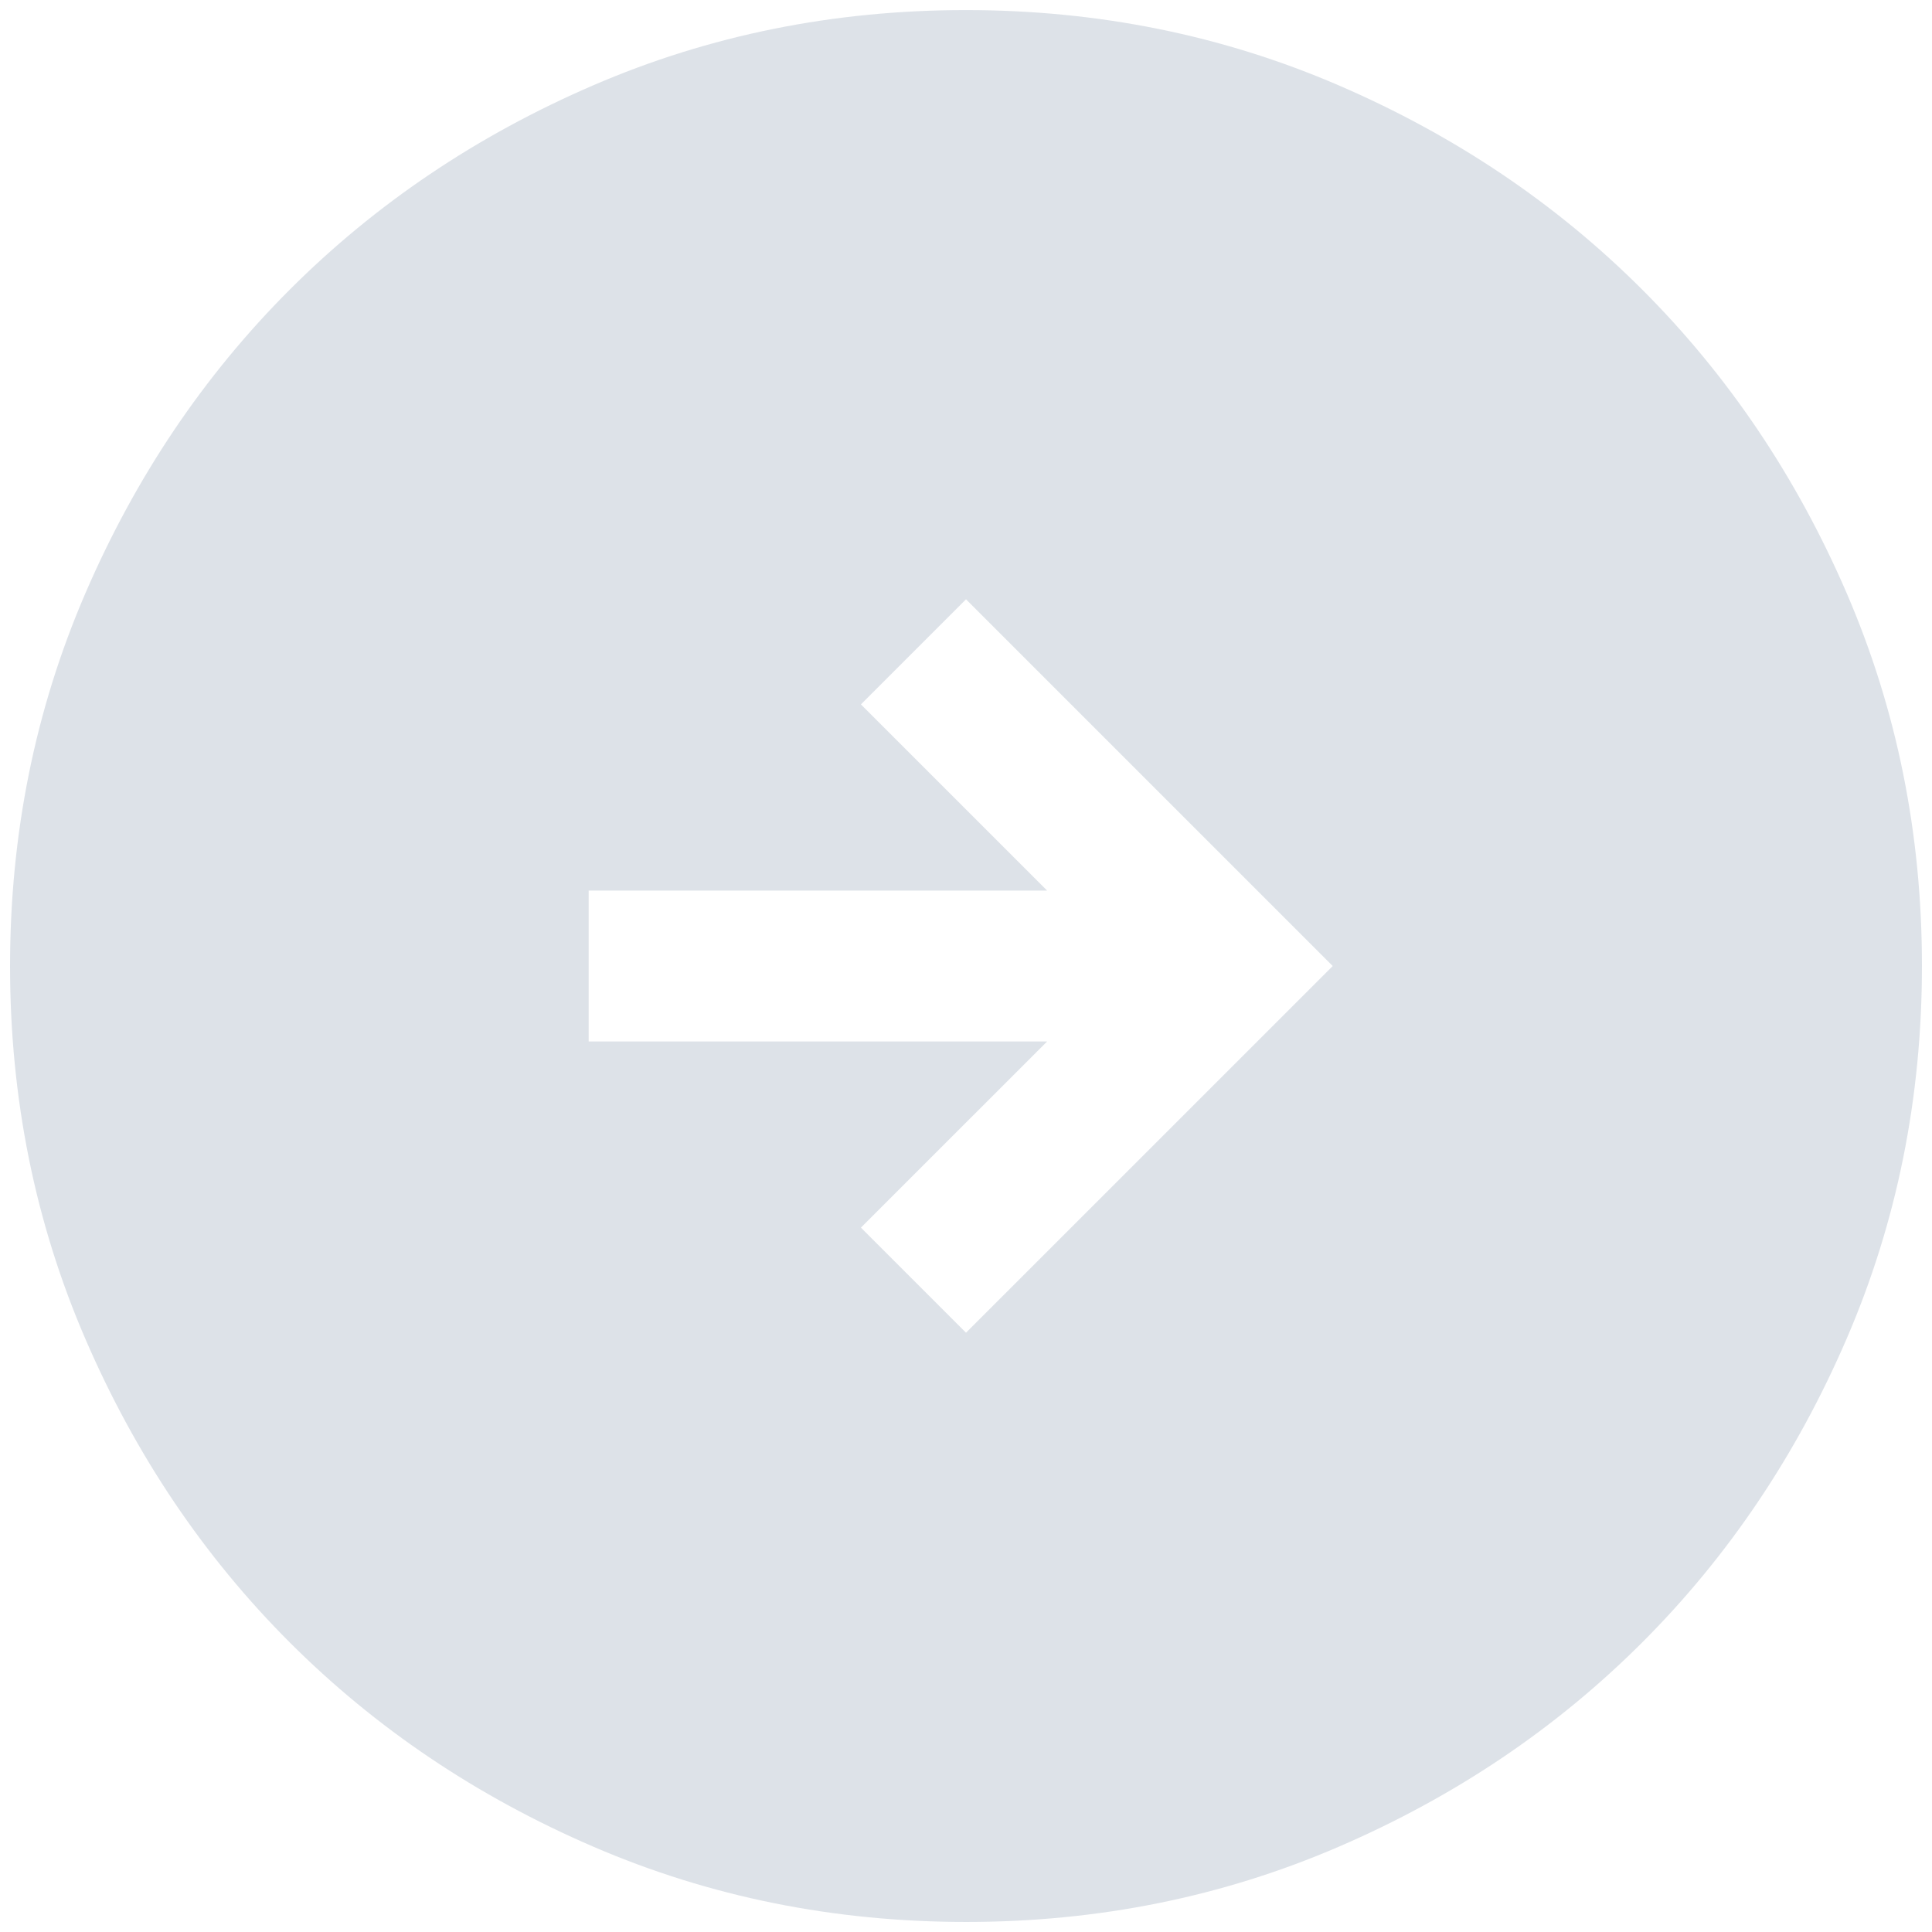 <svg width="64" height="64" viewBox="0 0 64 64" fill="none" xmlns="http://www.w3.org/2000/svg">
<path d="M32 44.148L44.148 32.001L32 19.853L28.519 23.334L34.686 29.501H19.5V34.501H34.686L28.519 40.667L32 44.148ZM32.006 63.667C27.626 63.667 23.509 62.836 19.655 61.174C15.801 59.512 12.449 57.256 9.598 54.407C6.748 51.557 4.491 48.206 2.828 44.354C1.165 40.502 0.333 36.386 0.333 32.007C0.333 27.627 1.165 23.509 2.827 19.656C4.489 15.802 6.745 12.45 9.594 9.599C12.444 6.748 15.795 4.491 19.647 2.828C23.499 1.165 27.615 0.334 31.994 0.334C36.374 0.334 40.491 1.165 44.345 2.827C48.199 4.49 51.551 6.745 54.402 9.595C57.252 12.444 59.509 15.795 61.173 19.647C62.835 23.5 63.667 27.615 63.667 31.995C63.667 36.375 62.836 40.492 61.173 44.346C59.511 48.2 57.255 51.552 54.406 54.402C51.556 57.253 48.206 59.51 44.353 61.173C40.501 62.836 36.385 63.667 32.006 63.667Z" fill="#DDE2E8"/>
</svg>
